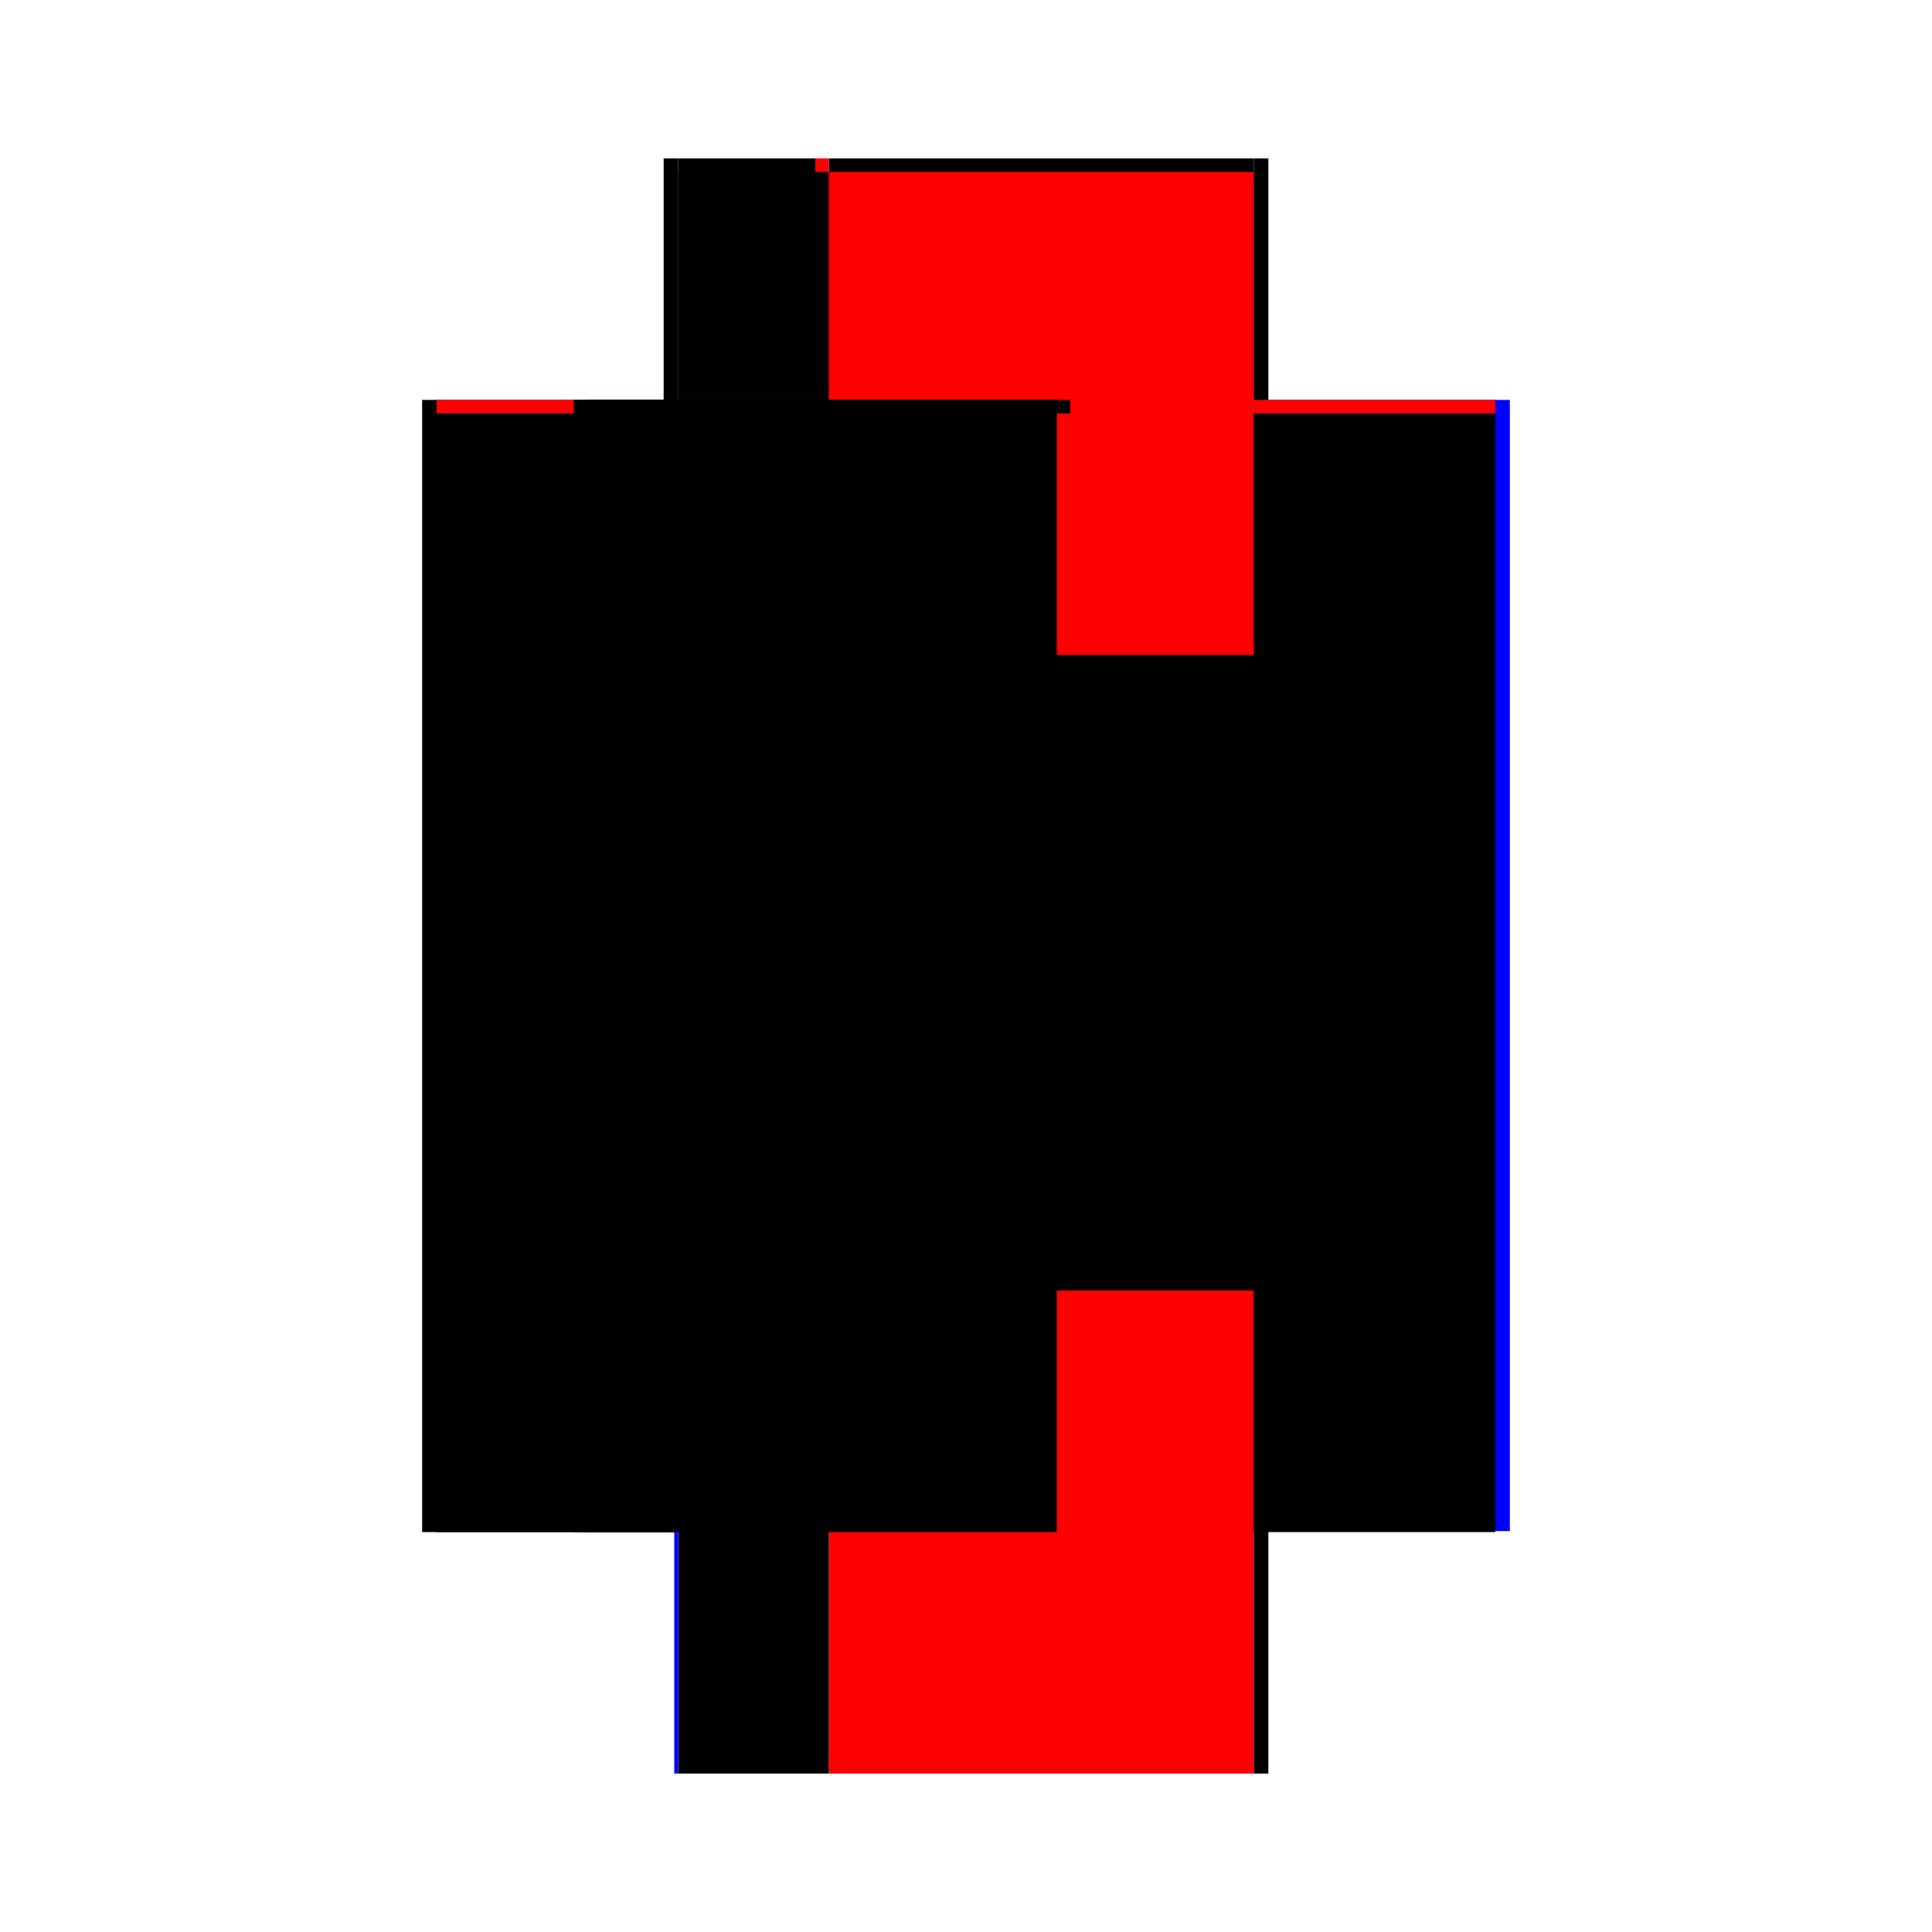 <?xml version="1.0" encoding="utf-8" ?>
<svg xmlns="http://www.w3.org/2000/svg" xmlns:ev="http://www.w3.org/2001/xml-events" xmlns:xlink="http://www.w3.org/1999/xlink" baseProfile="full" height="100%" version="1.1" viewBox="-1,-1,2,2" width="100%">
  <defs>
    <style type="text/css"><![CDATA[.vectorEffectClass {vector-effect: non-scaling-stroke;}]]></style>
  </defs>
  <line class="vectorEffectClass" fill="none" stroke="black" stroke-width="0.5" x1="-0.313" x2="-0.313" y1="0.586" y2="-0.586"/>
  <line class="vectorEffectClass" fill="none" stroke="blue" stroke-width="0.5" x1="0.313" x2="0.313" y1="0.585" y2="-0.586"/>
  <line class="vectorEffectClass" fill="none" stroke="black" stroke-width="0.5" x1="-0.298" x2="-0.298" y1="0.586" y2="-0.572"/>
  <line class="vectorEffectClass" fill="none" stroke="black" stroke-width="0.5" x1="-0.142" x2="-0.142" y1="0.586" y2="-0.572"/>
  <line class="vectorEffectClass" fill="none" stroke="black" stroke-width="0.5" x1="0.298" x2="0.298" y1="0.586" y2="-0.572"/>
  <line class="vectorEffectClass" fill="none" stroke="black" stroke-width="0.5" x1="-0.142" x2="0.298" y1="-0.586" y2="-0.586"/>
  <line class="vectorEffectClass" fill="none" stroke="red" stroke-width="0.5" x1="-0.142" x2="0.298" y1="0.586" y2="0.586"/>
  <line class="vectorEffectClass" fill="none" stroke="red" stroke-width="0.5" x1="-0.142" x2="0.298" y1="-0.572" y2="-0.572"/>
  <line class="vectorEffectClass" fill="none" stroke="black" stroke-width="0.5" x1="-0.298" x2="-0.156" y1="0.586" y2="0.586"/>
  <line class="vectorEffectClass" fill="none" stroke="black" stroke-width="0.5" x1="-0.298" x2="-0.156" y1="-0.586" y2="-0.586"/>
  <line class="vectorEffectClass" fill="none" stroke="black" stroke-width="0.5" x1="-0.298" x2="-0.156" y1="-0.572" y2="-0.572"/>
  <line class="vectorEffectClass" fill="none" stroke="blue" stroke-width="0.5" x1="-0.302" x2="-0.298" y1="0.586" y2="0.586"/>
  <line class="vectorEffectClass" fill="none" stroke="black" stroke-width="0.5" x1="-0.313" x2="-0.298" y1="-0.586" y2="-0.586"/>
  <line class="vectorEffectClass" fill="none" stroke="black" stroke-width="0.5" x1="0.298" x2="0.313" y1="0.586" y2="0.586"/>
  <line class="vectorEffectClass" fill="none" stroke="black" stroke-width="0.5" x1="0.298" x2="0.313" y1="-0.586" y2="-0.586"/>
  <line class="vectorEffectClass" fill="none" stroke="red" stroke-width="0.5" x1="-0.298" x2="-0.298" y1="-0.572" y2="-0.586"/>
  <line class="vectorEffectClass" fill="none" stroke="black" stroke-width="0.5" x1="-0.156" x2="-0.142" y1="0.586" y2="0.586"/>
  <line class="vectorEffectClass" fill="none" stroke="red" stroke-width="0.5" x1="0.298" x2="0.298" y1="-0.572" y2="-0.586"/>
  <line class="vectorEffectClass" fill="none" stroke="red" stroke-width="0.5" x1="-0.156" x2="-0.142" y1="-0.586" y2="-0.586"/>
  <line class="vectorEffectClass" fill="none" stroke="black" stroke-width="0.5" x1="-0.156" x2="-0.142" y1="-0.572" y2="-0.572"/>
  <line class="vectorEffectClass" fill="none" stroke="black" stroke-dasharray="5.0 5.0" stroke-width="0.5" x1="-0.156" x2="-0.156" y1="0.586" y2="-0.572"/>
  <line class="vectorEffectClass" fill="none" stroke="black" stroke-dasharray="5.0 5.0" stroke-width="0.5" x1="-0.142" x2="-0.142" y1="-0.572" y2="-0.586"/>
  <line class="vectorEffectClass" fill="none" stroke="black" stroke-dasharray="5.0 5.0" stroke-width="0.5" x1="-0.156" x2="-0.156" y1="-0.572" y2="-0.586"/>
</svg>

